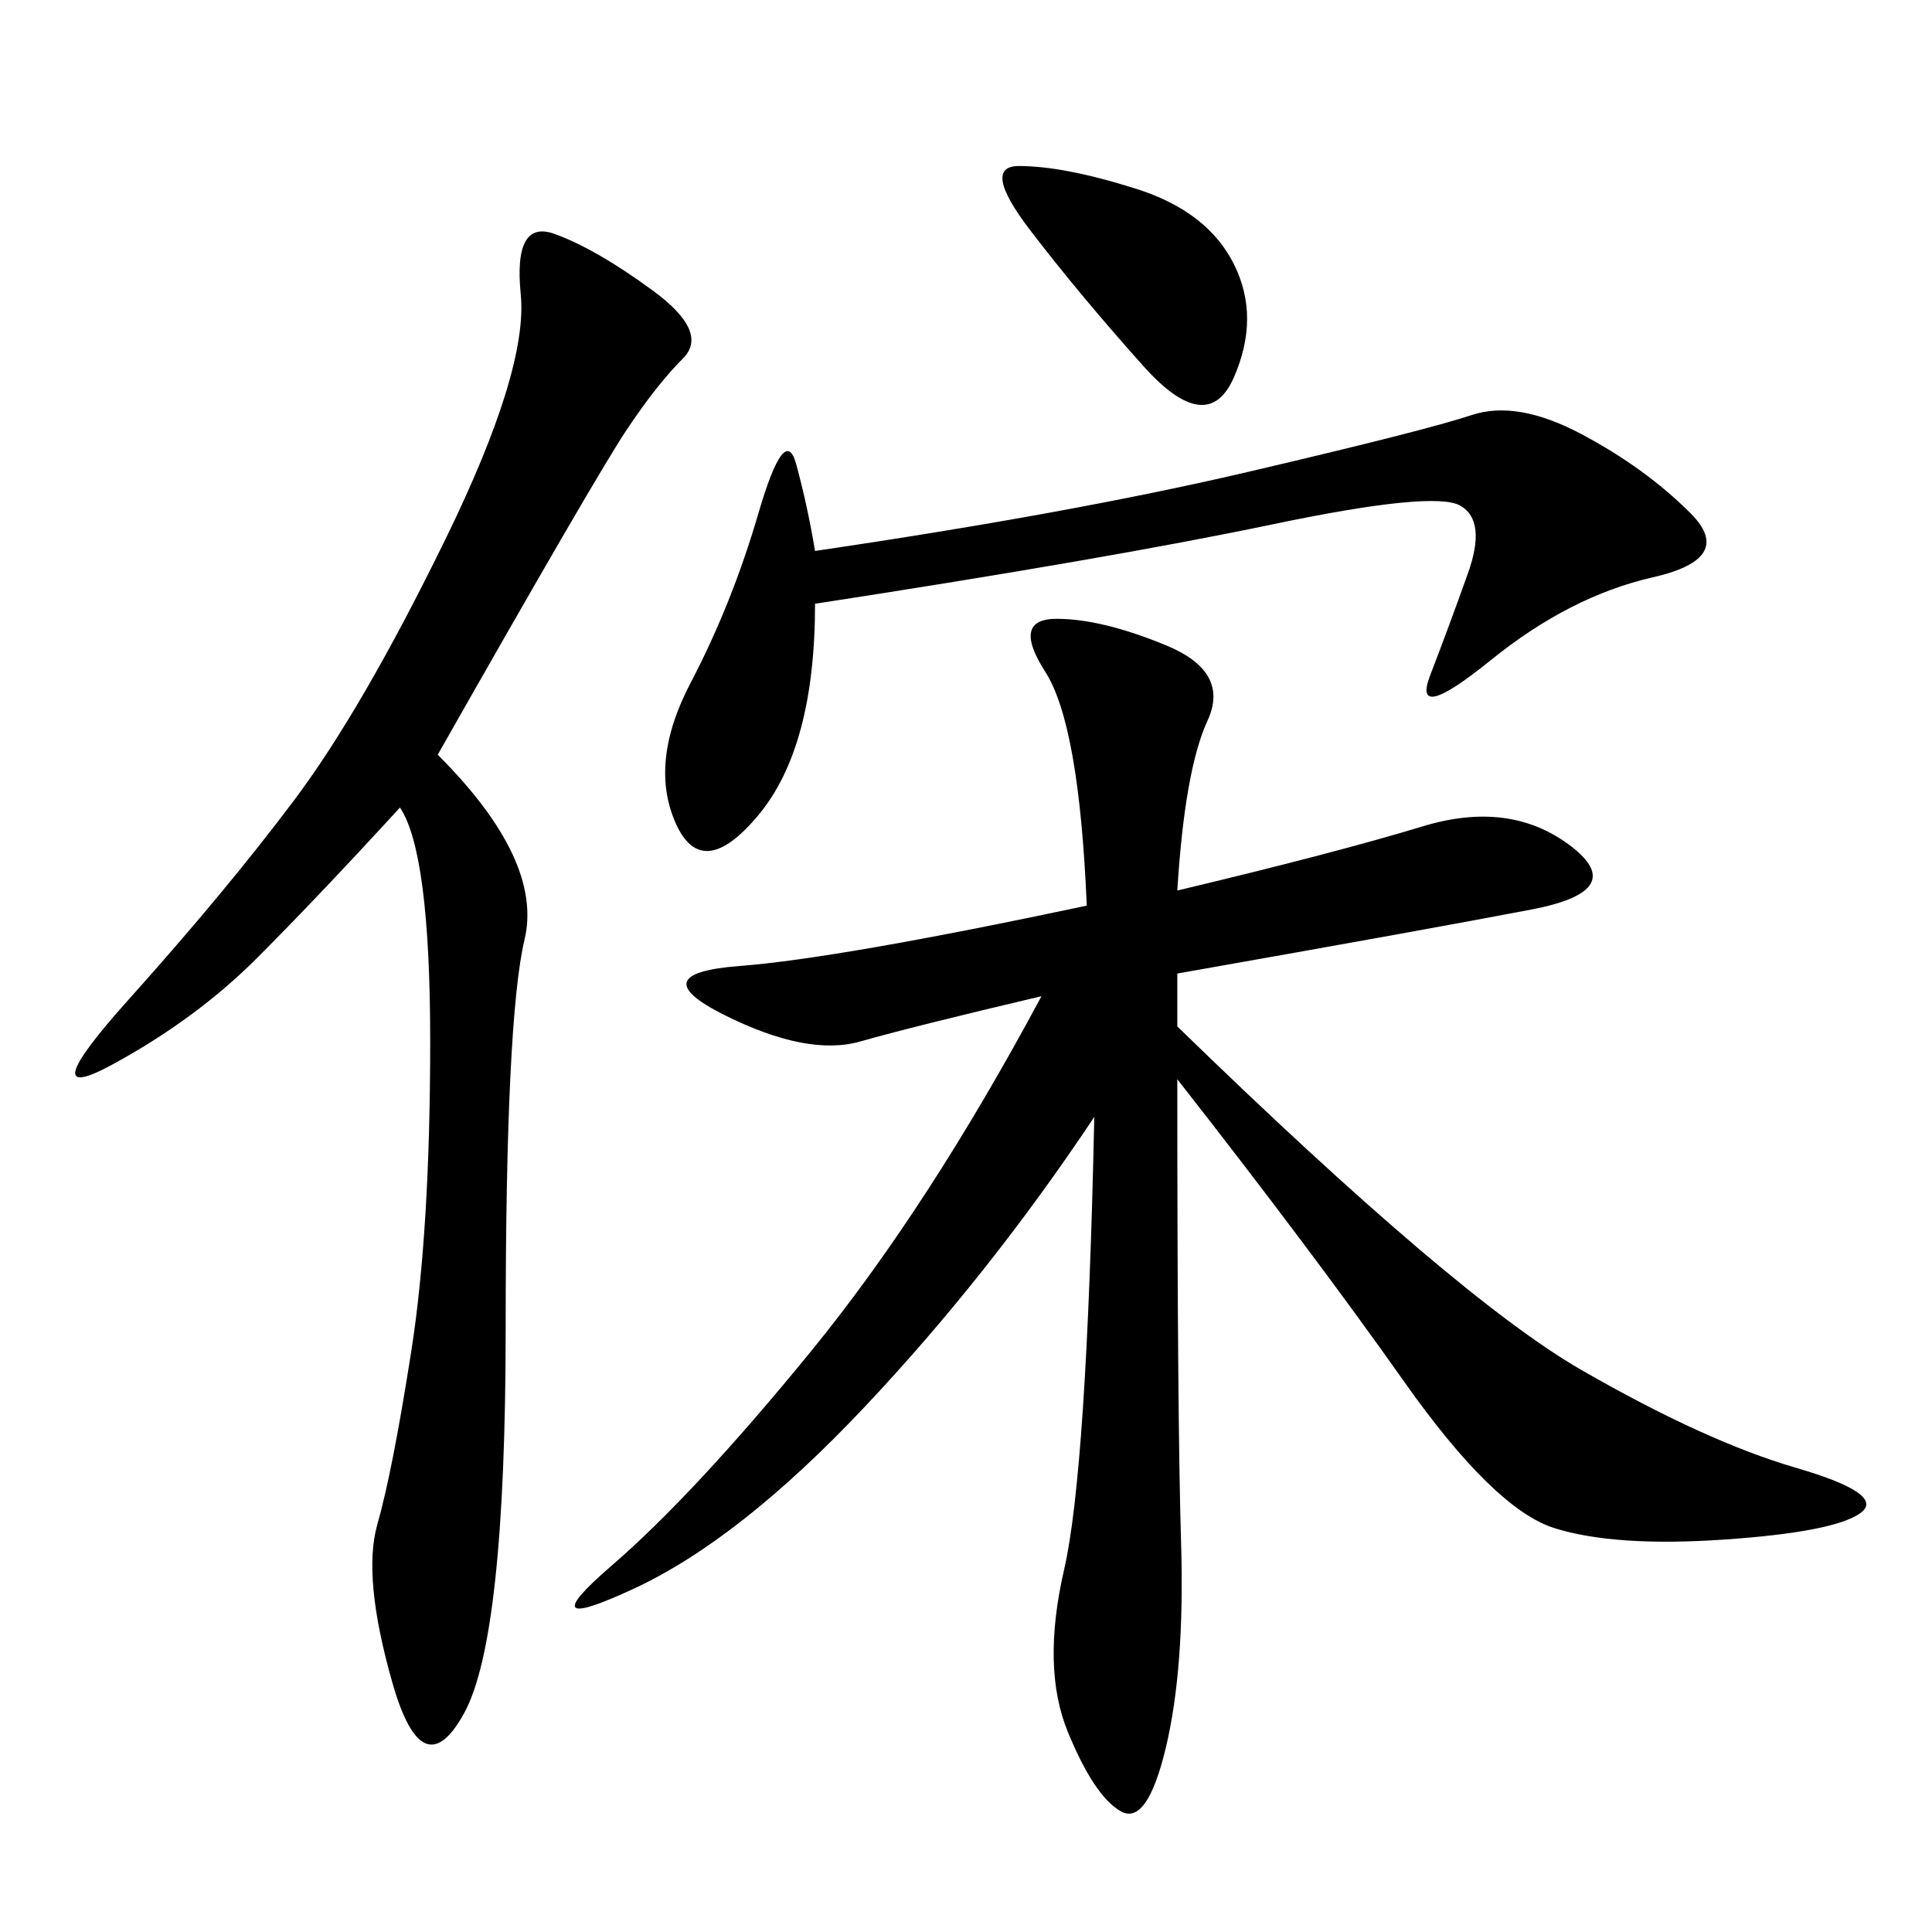 <svg xmlns="http://www.w3.org/2000/svg" xmlns:xlink="http://www.w3.org/1999/xlink" width="300" height="300"><path d="M182.81 138.28Q207.42 132.42 220.90 128.32Q234.38 124.22 243.75 131.25Q253.13 138.28 237.89 141.21Q222.66 144.14 182.81 151.17L182.81 151.17L182.81 159.38Q226.17 201.56 245.51 212.70Q264.84 223.83 278.91 227.93Q292.97 232.03 288.87 234.96Q284.77 237.89 267.77 239.06Q250.78 240.23 241.41 237.30Q232.03 234.38 217.97 214.45Q203.91 194.53 182.81 167.58L182.81 167.58Q182.81 220.31 183.40 239.65Q183.98 258.98 181.05 271.29Q178.13 283.59 174.02 281.25Q169.92 278.91 165.82 268.95Q161.72 258.98 165.23 243.75Q168.75 228.52 169.92 173.44L169.92 173.44Q153.52 198.05 134.18 218.55Q114.84 239.06 98.44 246.68Q82.03 254.30 94.92 243.16Q107.81 232.03 125.98 209.77Q144.14 187.50 161.72 154.69L161.72 154.69Q141.80 159.38 133.59 161.72Q125.39 164.06 112.50 157.62Q99.61 151.17 114.84 150Q130.08 148.83 168.75 140.63L168.75 140.63Q167.58 112.50 162.30 104.30Q157.03 96.09 164.06 96.09L164.06 96.09Q171.09 96.09 181.05 100.20Q191.02 104.30 187.50 111.91Q183.98 119.53 182.81 138.28L182.81 138.28ZM67.97 117.19Q84.38 133.59 81.45 145.90Q78.52 158.20 78.52 206.25L78.52 206.25Q78.52 254.30 72.07 266.02Q65.63 277.73 60.94 261.33Q56.25 244.92 58.59 236.72Q60.94 228.52 63.87 209.77Q66.80 191.02 66.80 161.72L66.80 161.72Q66.80 132.42 62.11 125.39L62.11 125.39Q49.22 139.45 39.84 148.83Q30.47 158.20 17.58 165.23Q4.69 172.27 19.92 155.27Q35.16 138.28 45.70 124.22Q56.25 110.16 69.14 83.79Q82.03 57.42 80.86 45.70Q79.69 33.98 86.13 36.33Q92.58 38.67 101.37 45.12Q110.16 51.56 106.05 55.66Q101.95 59.77 97.27 66.80Q92.58 73.83 67.97 117.19L67.97 117.19ZM126.56 93.75Q126.56 116.02 117.77 126.56Q108.98 137.11 104.88 127.73Q100.78 118.36 107.23 106.05Q113.67 93.75 117.77 79.69Q121.88 65.63 123.63 72.07Q125.39 78.52 126.56 85.55L126.56 85.55Q166.41 79.69 193.95 73.24Q221.48 66.80 228.52 64.45Q235.55 62.11 245.51 67.38Q255.47 72.66 262.50 79.69Q269.53 86.72 256.64 89.65Q243.75 92.58 231.45 102.54Q219.14 112.50 222.07 104.88Q225 97.27 227.93 89.06Q230.86 80.86 226.76 78.52Q222.66 76.17 197.46 81.45Q172.27 86.72 126.56 93.75L126.56 93.75ZM158.20 25.78Q165.23 25.78 176.37 29.30Q187.50 32.81 191.60 41.02Q195.70 49.22 191.60 58.59Q187.50 67.97 177.54 56.84Q167.58 45.70 159.96 35.74Q152.34 25.78 158.20 25.78L158.20 25.78Z"/></svg>
